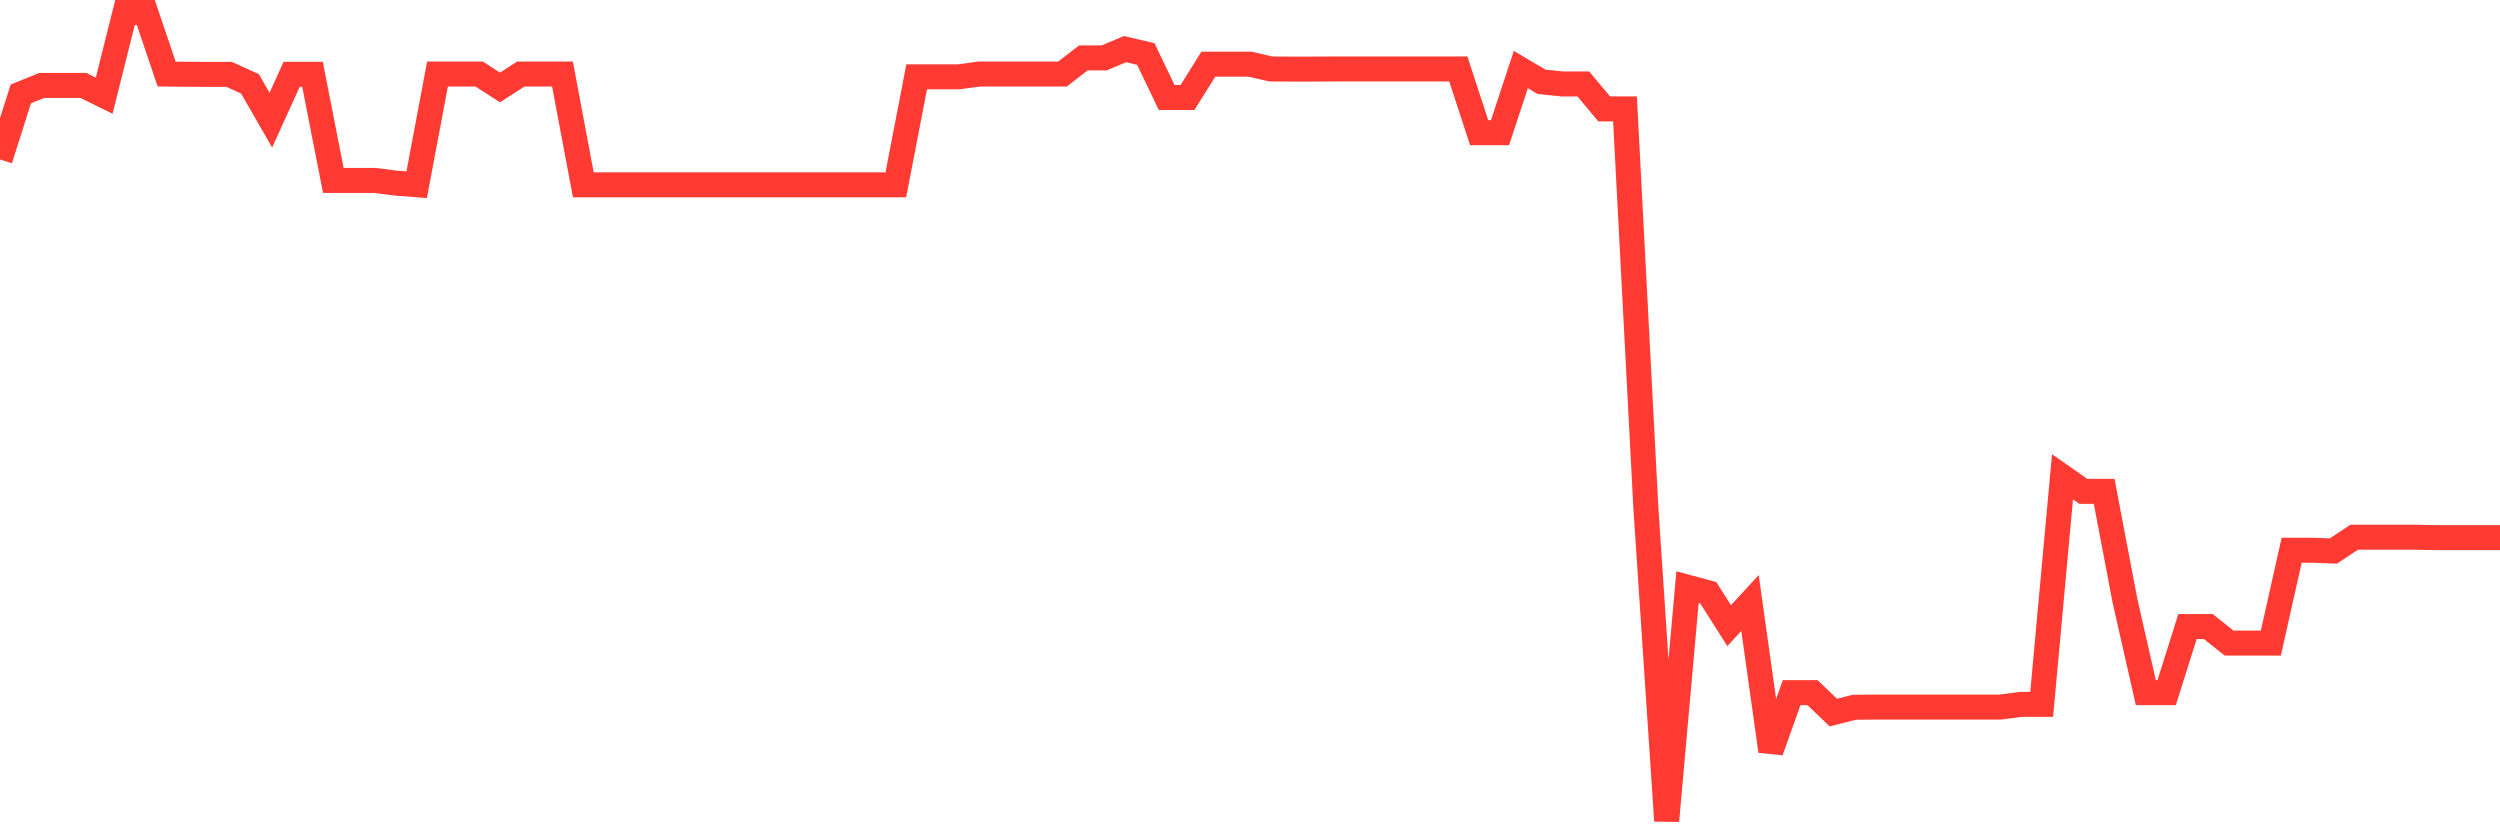 <svg
  xmlns="http://www.w3.org/2000/svg"
  xmlns:xlink="http://www.w3.org/1999/xlink"
  width="120"
  height="40"
  viewBox="0 0 120 40"
  preserveAspectRatio="none"
>
  <polyline
    points="0,7.655 1,4.508 2,4.101 3,4.101 4,4.101 5,4.594 6,0.6 7,0.6 8,3.555 9,3.565 10,3.57 11,3.57 12,4.025 13,5.768 14,3.565 15,3.565 16,8.661 17,8.661 18,8.661 19,8.79 20,8.867 21,3.555 22,3.555 23,3.555 24,4.197 25,3.555 26,3.555 27,3.555 28,8.872 29,8.872 30,8.872 31,8.872 32,8.872 33,8.872 34,8.872 35,8.872 36,8.872 37,8.872 38,8.872 39,8.872 40,8.872 41,8.872 42,8.872 43,8.872 44,3.689 45,3.689 46,3.689 47,3.555 48,3.555 49,3.555 50,3.555 51,3.555 52,2.779 53,2.779 54,2.358 55,2.592 56,4.681 57,4.681 58,3.081 59,3.081 60,3.081 61,3.311 62,3.316 63,3.316 64,3.311 65,3.311 66,3.311 67,3.311 68,3.311 69,3.311 70,3.311 71,6.371 72,6.371 73,3.34 74,3.929 75,4.029 76,4.029 77,5.227 78,5.227 79,24.347 80,39.4 81,28.188 82,28.456 83,30.032 84,28.944 85,36.052 86,33.245 87,33.245 88,34.203 89,33.95 90,33.94 91,33.94 92,33.94 93,33.94 94,33.94 95,33.94 96,33.94 97,33.811 98,33.811 99,22.886 100,23.585 101,23.585 102,28.844 103,33.245 104,33.245 105,30.075 106,30.075 107,30.87 108,30.87 109,30.87 110,26.411 111,26.411 112,26.449 113,25.788 114,25.788 115,25.788 116,25.788 117,25.807 118,25.807 119,25.807 120,25.807"
    fill="none"
    stroke="#ff3a33"
    stroke-width="1.2"
  >
  </polyline>
</svg>